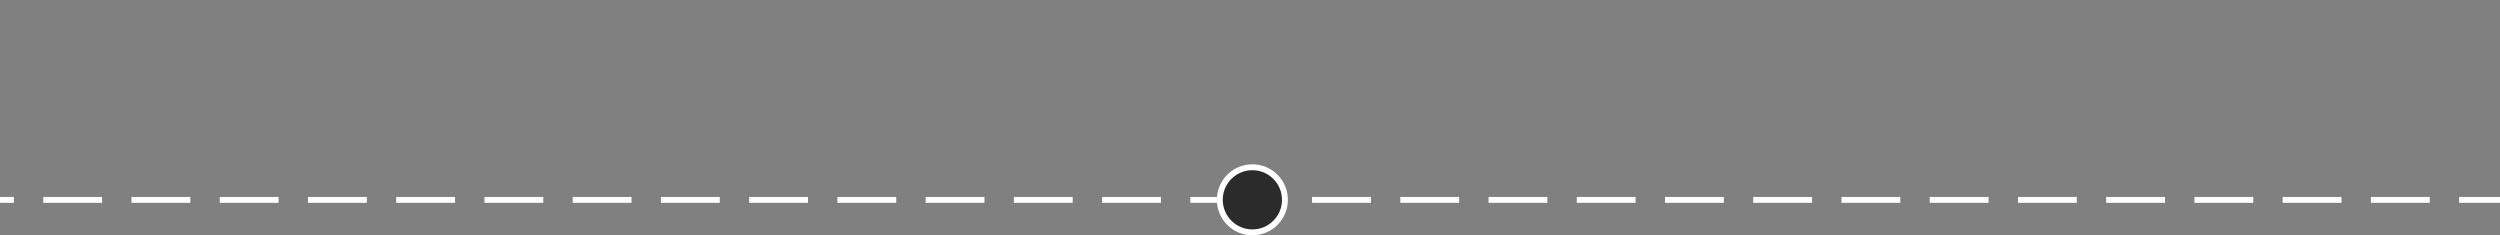 <svg version="1.1" id="el_zAg8AKGN5" xmlns="http://www.w3.org/2000/svg" xmlns:xlink="http://www.w3.org/1999/xlink" x="0px" y="0px" viewBox="0 0 425 40" enable-background="new 0 0 425 40" xml:space="preserve"><rect x="0" y="0" width="425" height="40" fill="#808080" stroke="none"/><style>@-webkit-keyframes kf_el_Fxh4uN7ZQN_an_qur1JwhbE{0%{-webkit-transform: translate(218.389px, 19.98px) translate(-218.389px, -19.98px) translate(0px, 14px);transform: translate(218.389px, 19.98px) translate(-218.389px, -19.98px) translate(0px, 14px);}100%{-webkit-transform: translate(218.389px, 19.98px) translate(-218.389px, -19.98px) translate(0px, 14px);transform: translate(218.389px, 19.98px) translate(-218.389px, -19.98px) translate(0px, 14px);}}@keyframes kf_el_Fxh4uN7ZQN_an_qur1JwhbE{0%{-webkit-transform: translate(218.389px, 19.98px) translate(-218.389px, -19.98px) translate(0px, 14px);transform: translate(218.389px, 19.98px) translate(-218.389px, -19.98px) translate(0px, 14px);}100%{-webkit-transform: translate(218.389px, 19.98px) translate(-218.389px, -19.98px) translate(0px, 14px);transform: translate(218.389px, 19.98px) translate(-218.389px, -19.98px) translate(0px, 14px);}}@-webkit-keyframes kf_el_3QTgiRbg5H_an_xvIXoVhDM{0%{-webkit-transform: translate(-7.247px, 19.98px) translate(7.247px, -19.98px) translate(0px, 14px);transform: translate(-7.247px, 19.98px) translate(7.247px, -19.98px) translate(0px, 14px);}100%{-webkit-transform: translate(-7.247px, 19.98px) translate(7.247px, -19.98px) translate(0px, 14px);transform: translate(-7.247px, 19.98px) translate(7.247px, -19.98px) translate(0px, 14px);}}@keyframes kf_el_3QTgiRbg5H_an_xvIXoVhDM{0%{-webkit-transform: translate(-7.247px, 19.98px) translate(7.247px, -19.98px) translate(0px, 14px);transform: translate(-7.247px, 19.98px) translate(7.247px, -19.98px) translate(0px, 14px);}100%{-webkit-transform: translate(-7.247px, 19.98px) translate(7.247px, -19.98px) translate(0px, 14px);transform: translate(-7.247px, 19.98px) translate(7.247px, -19.98px) translate(0px, 14px);}}@-webkit-keyframes kf_el_boqltQVC84_an_ZBhzJ8wIJ{0%{-webkit-transform: translate(207.368px, 14.432px) translate(-207.368px, -14.432px) translate(0px, 14px);transform: translate(207.368px, 14.432px) translate(-207.368px, -14.432px) translate(0px, 14px);}100%{-webkit-transform: translate(207.368px, 14.432px) translate(-207.368px, -14.432px) translate(0px, 14px);transform: translate(207.368px, 14.432px) translate(-207.368px, -14.432px) translate(0px, 14px);}}@keyframes kf_el_boqltQVC84_an_ZBhzJ8wIJ{0%{-webkit-transform: translate(207.368px, 14.432px) translate(-207.368px, -14.432px) translate(0px, 14px);transform: translate(207.368px, 14.432px) translate(-207.368px, -14.432px) translate(0px, 14px);}100%{-webkit-transform: translate(207.368px, 14.432px) translate(-207.368px, -14.432px) translate(0px, 14px);transform: translate(207.368px, 14.432px) translate(-207.368px, -14.432px) translate(0px, 14px);}}@-webkit-keyframes kf_el_Fxh4uN7ZQN_an_jCtk8xsKp-{0%{stroke-dasharray: 5, 0, 5, 5;}100%{stroke-dasharray: 5, 0, 5, 5;}}@keyframes kf_el_Fxh4uN7ZQN_an_jCtk8xsKp-{0%{stroke-dasharray: 5, 0, 5, 5;}100%{stroke-dasharray: 5, 0, 5, 5;}}@-webkit-keyframes kf_el_Fxh4uN7ZQN_an_bC7e4QIWP{0%{stroke-dashoffset: -215;}100%{stroke-dashoffset: 206;}}@keyframes kf_el_Fxh4uN7ZQN_an_bC7e4QIWP{0%{stroke-dashoffset: -215;}100%{stroke-dashoffset: 206;}}@-webkit-keyframes kf_el_3QTgiRbg5H_an_ft-66GxXVW{0%{stroke-dasharray: 5, 0, 5, 5;}100%{stroke-dasharray: 5, 0, 5, 5;}}@keyframes kf_el_3QTgiRbg5H_an_ft-66GxXVW{0%{stroke-dasharray: 5, 0, 5, 5;}100%{stroke-dasharray: 5, 0, 5, 5;}}@-webkit-keyframes kf_el_3QTgiRbg5H_an_YTyc_AcKw{0%{stroke-dashoffset: 215;}100%{stroke-dashoffset: -206;}}@keyframes kf_el_3QTgiRbg5H_an_YTyc_AcKw{0%{stroke-dashoffset: 215;}100%{stroke-dashoffset: -206;}}#el_zAg8AKGN5 *{-webkit-animation-duration: 9s;animation-duration: 9s;-webkit-animation-iteration-count: infinite;animation-iteration-count: infinite;-webkit-animation-timing-function: cubic-bezier(0, 0, 1, 1);animation-timing-function: cubic-bezier(0, 0, 1, 1);}#el_ebCfvo8VVi{fill: #2C2B2C;}#el_3QTgiRbg5H{fill: none;stroke: #FFFFFF;-webkit-animation-fill-mode: backwards, backwards;animation-fill-mode: backwards, backwards;stroke-dashoffset: 215;-webkit-animation-name: kf_el_3QTgiRbg5H_an_YTyc_AcKw, kf_el_3QTgiRbg5H_an_ft-66GxXVW;animation-name: kf_el_3QTgiRbg5H_an_YTyc_AcKw, kf_el_3QTgiRbg5H_an_ft-66GxXVW;-webkit-animation-timing-function: cubic-bezier(0, 0, 1, 1), cubic-bezier(0, 0, 1, 1);animation-timing-function: cubic-bezier(0, 0, 1, 1), cubic-bezier(0, 0, 1, 1);stroke-dasharray: 5, 0, 5, 5;}#el_Fxh4uN7ZQN{fill: none;stroke: #FFFFFF;-webkit-animation-fill-mode: backwards, backwards;animation-fill-mode: backwards, backwards;stroke-dashoffset: -215;-webkit-animation-name: kf_el_Fxh4uN7ZQN_an_bC7e4QIWP, kf_el_Fxh4uN7ZQN_an_jCtk8xsKp-;animation-name: kf_el_Fxh4uN7ZQN_an_bC7e4QIWP, kf_el_Fxh4uN7ZQN_an_jCtk8xsKp-;-webkit-animation-timing-function: cubic-bezier(0, 0, 1, 1), cubic-bezier(0, 0, 1, 1);animation-timing-function: cubic-bezier(0, 0, 1, 1), cubic-bezier(0, 0, 1, 1);stroke-dasharray: 5, 0, 5, 5;}#el_boqltQVC84{fill: #2c2b2c;stroke: #FFFFFF;}#el_boqltQVC84_an_ZBhzJ8wIJ{-webkit-animation-fill-mode: backwards;animation-fill-mode: backwards;-webkit-transform: translate(207.368px, 14.432px) translate(-207.368px, -14.432px) translate(0px, 14px);transform: translate(207.368px, 14.432px) translate(-207.368px, -14.432px) translate(0px, 14px);-webkit-animation-name: kf_el_boqltQVC84_an_ZBhzJ8wIJ;animation-name: kf_el_boqltQVC84_an_ZBhzJ8wIJ;-webkit-animation-timing-function: cubic-bezier(0, 0, 1, 1);animation-timing-function: cubic-bezier(0, 0, 1, 1);}#el_3QTgiRbg5H_an_xvIXoVhDM{-webkit-animation-fill-mode: backwards;animation-fill-mode: backwards;-webkit-transform: translate(-7.247px, 19.98px) translate(7.247px, -19.98px) translate(0px, 14px);transform: translate(-7.247px, 19.98px) translate(7.247px, -19.98px) translate(0px, 14px);-webkit-animation-name: kf_el_3QTgiRbg5H_an_xvIXoVhDM;animation-name: kf_el_3QTgiRbg5H_an_xvIXoVhDM;-webkit-animation-timing-function: cubic-bezier(0, 0, 1, 1);animation-timing-function: cubic-bezier(0, 0, 1, 1);}#el_Fxh4uN7ZQN_an_qur1JwhbE{-webkit-animation-fill-mode: backwards;animation-fill-mode: backwards;-webkit-transform: translate(218.389px, 19.98px) translate(-218.389px, -19.98px) translate(0px, 14px);transform: translate(218.389px, 19.98px) translate(-218.389px, -19.98px) translate(0px, 14px);-webkit-animation-name: kf_el_Fxh4uN7ZQN_an_qur1JwhbE;animation-name: kf_el_Fxh4uN7ZQN_an_qur1JwhbE;-webkit-animation-timing-function: cubic-bezier(0, 0, 1, 1);animation-timing-function: cubic-bezier(0, 0, 1, 1);}#el_V8ETEVcdzV{visibility: hidden;}</style>

<g id="el_3QTgiRbg5H_an_xvIXoVhDM" data-animator-group="true" data-animator-type="0"><line stroke-miterlimit="10" x1="207.358" y1="19.98" x2="-7.247" y2="19.98" id="el_3QTgiRbg5H"/></g>
<g id="el_Fxh4uN7ZQN_an_qur1JwhbE" data-animator-group="true" data-animator-type="0"><line stroke-miterlimit="10" x1="433.054" y1="19.98" x2="218.389" y2="19.98" id="el_Fxh4uN7ZQN"/></g>
<g id="el_boqltQVC84_an_ZBhzJ8wIJ" data-animator-group="true" data-animator-type="0"><circle stroke-miterlimit="10" cx="212.903" cy="19.967" r="5.535" id="el_boqltQVC84"/></g>
</svg>